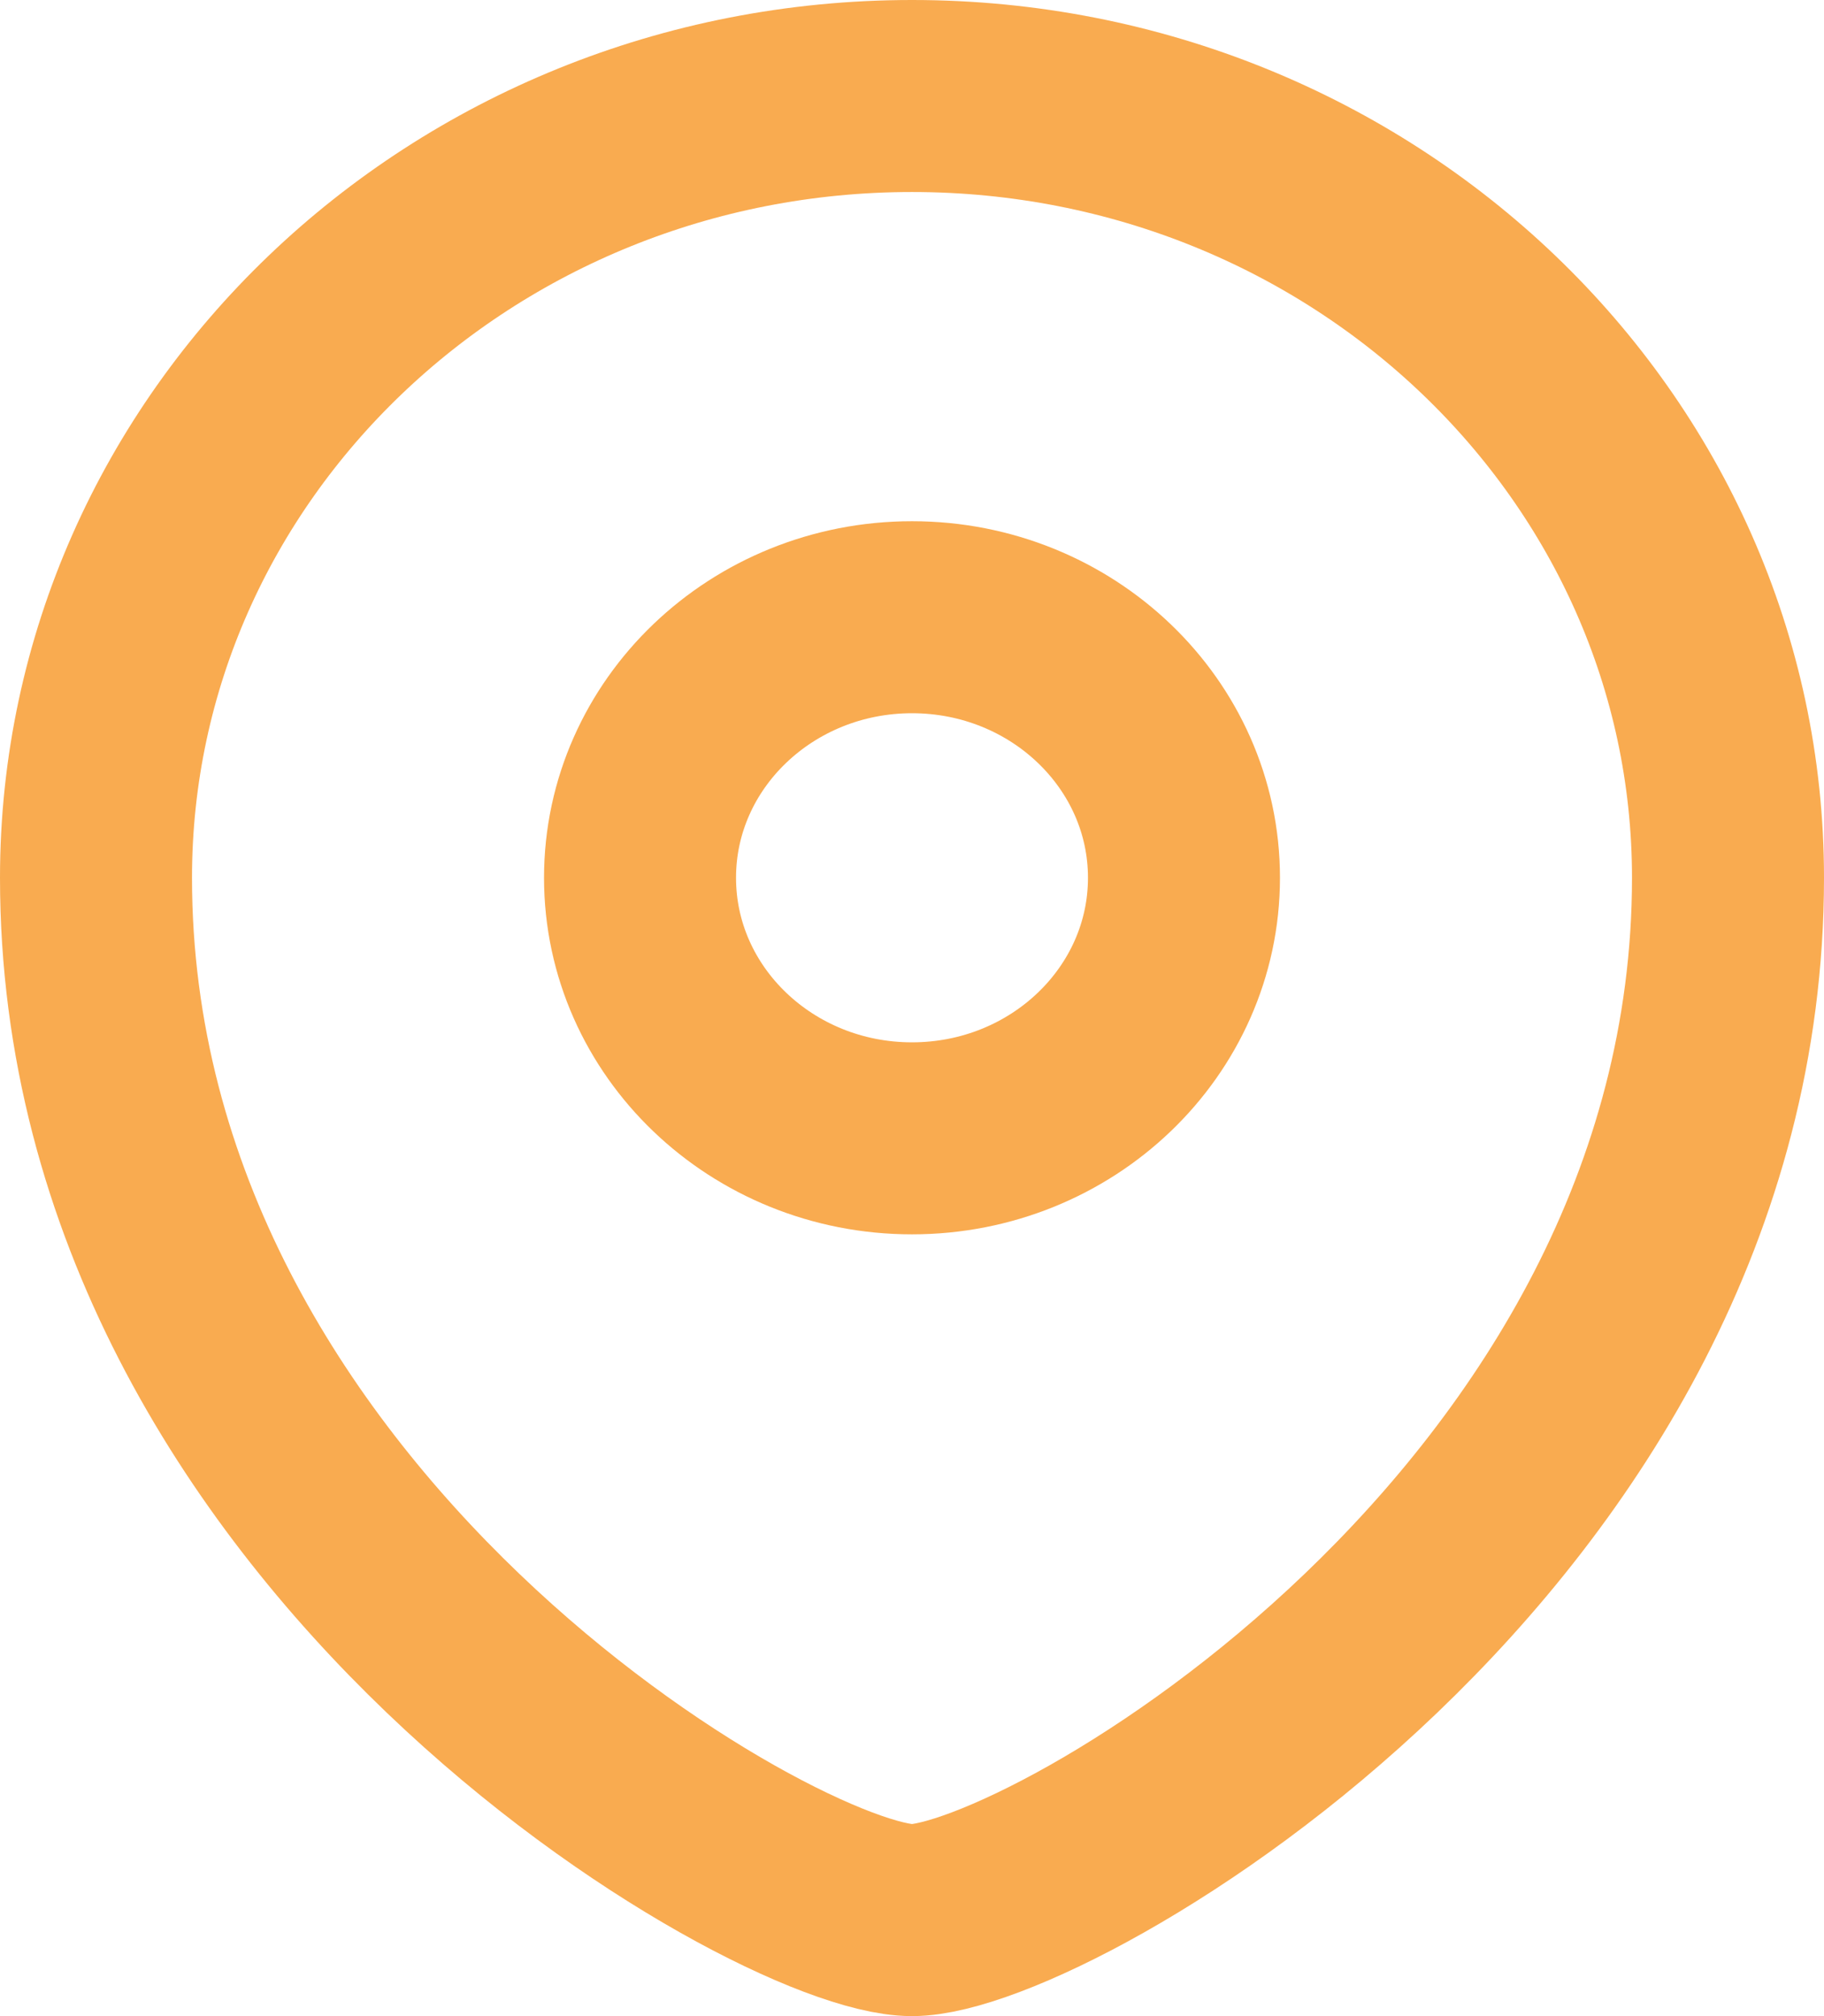 <svg width="19" height="21" viewBox="0 0 19 21" fill="none" xmlns="http://www.w3.org/2000/svg">
<path fill-rule="evenodd" clip-rule="evenodd" d="M9.5 11.857C11.064 11.857 12.333 10.641 12.333 9.143C12.333 7.645 11.064 6.429 9.5 6.429C7.936 6.429 6.667 7.645 6.667 9.143C6.667 10.641 7.936 11.857 9.5 11.857Z" stroke="#F9AB50" stroke-width="2" stroke-linecap="square"/>
<path fill-rule="evenodd" clip-rule="evenodd" d="M18 9.143C18 15.928 10.917 20 9.5 20C8.083 20 1 15.928 1 9.143C1 4.647 4.807 1 9.5 1C14.193 1 18 4.647 18 9.143Z" stroke="#F9AB50" stroke-width="2" stroke-linecap="square"/>
</svg>
